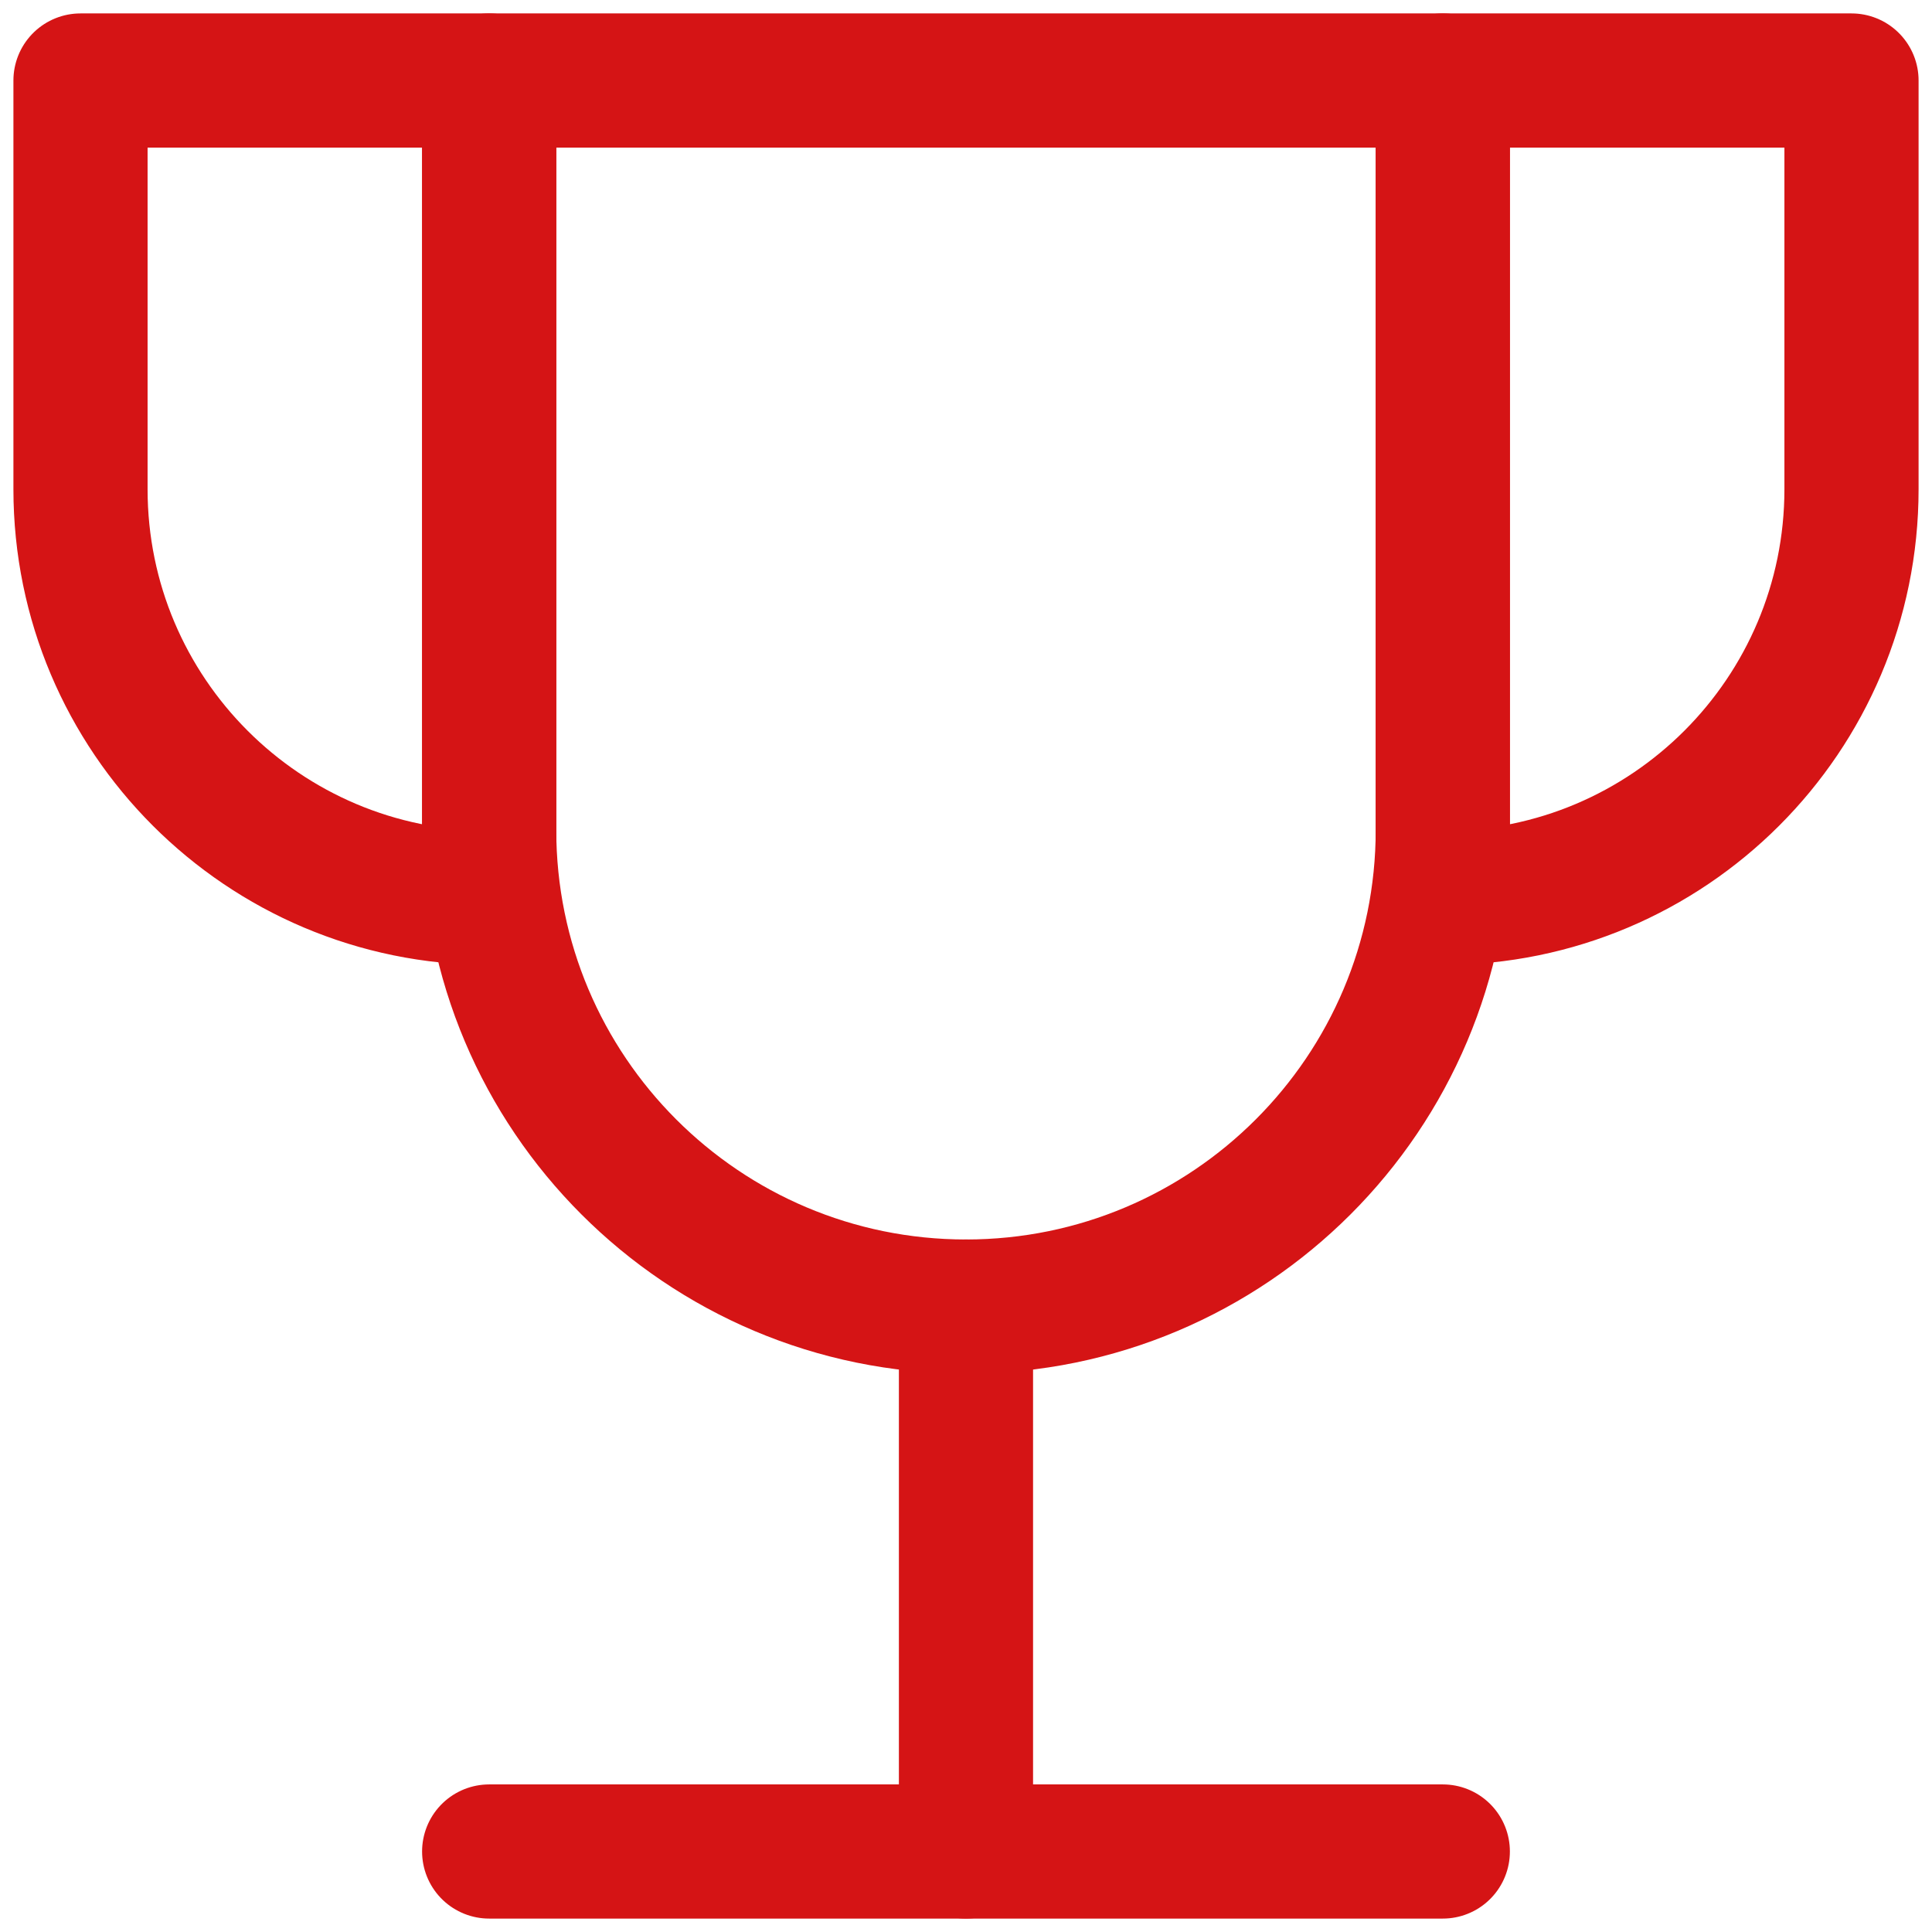 <svg width="72" height="72" viewBox="0 0 72 72" fill="none" xmlns="http://www.w3.org/2000/svg">
<path d="M35.999 48.692V69" stroke="#D51415" stroke-width="5" stroke-linecap="round" stroke-linejoin="round"/>
<path d="M18.23 69H53.769" stroke="#D51415" stroke-width="5" stroke-linecap="round" stroke-linejoin="round"/>
<path d="M18.231 3H3V18.231C3 26.642 9.819 33.462 18.231 33.462V3Z" stroke="#D51415" stroke-width="5" stroke-linecap="round" stroke-linejoin="round"/>
<path d="M53.769 3H69V18.231C69 26.642 62.181 33.462 53.769 33.462V3Z" stroke="#D51415" stroke-width="5" stroke-linecap="round" stroke-linejoin="round"/>
<path d="M18.23 3V30.923C18.23 40.737 26.186 48.692 35.999 48.692C45.813 48.692 53.769 40.737 53.769 30.923V3H18.23Z" stroke="#D51415" stroke-width="5" stroke-linecap="round" stroke-linejoin="round"/>
</svg>
